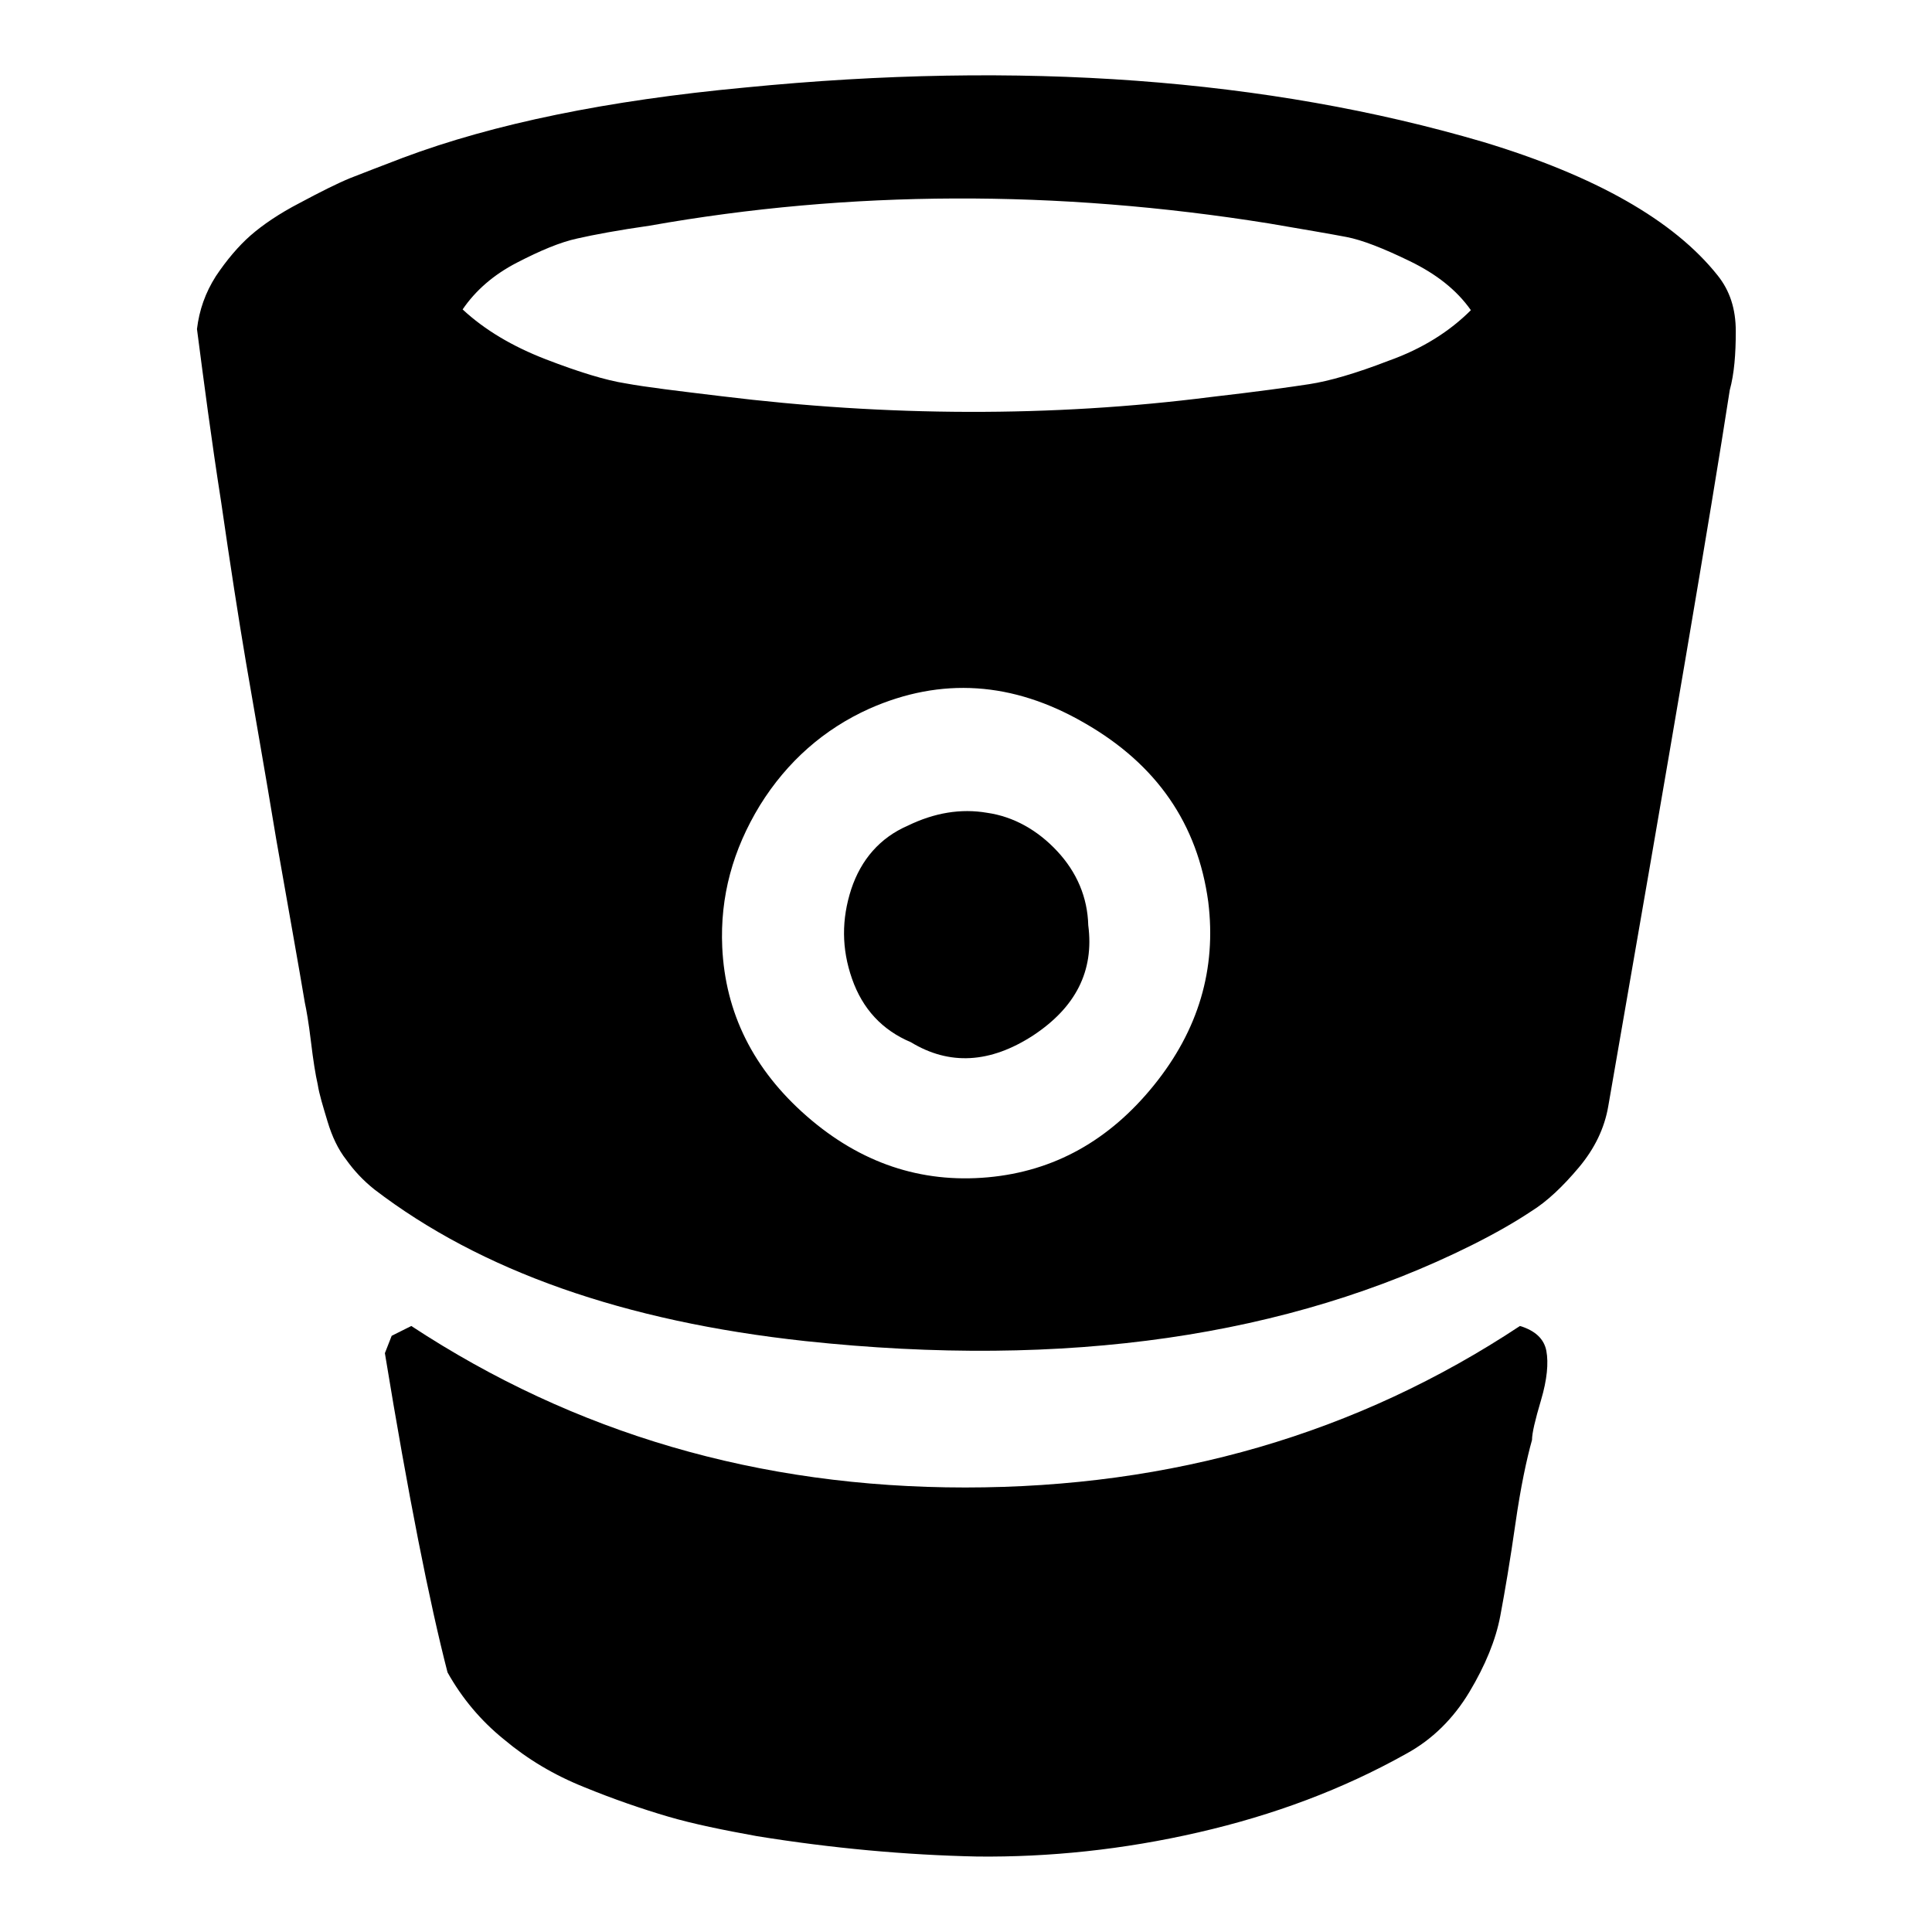 <?xml version="1.0" encoding="utf-8"?>
<!-- Svg Vector Icons : http://www.onlinewebfonts.com/icon -->
<!DOCTYPE svg PUBLIC "-//W3C//DTD SVG 1.1//EN" "http://www.w3.org/Graphics/SVG/1.1/DTD/svg11.dtd">
<svg version="1.1" xmlns="http://www.w3.org/2000/svg" xmlns:xlink="http://www.w3.org/1999/xlink" x="0px" y="0px" viewBox="0 0 256 256" enable-background="new 0 0 256 256" xml:space="preserve">
<g><g><g><g><path fill="#000000" d="M201.4,175.7c-21.6,14.3-46.1,21.4-73.5,21.4c-27.4,0-51.8-7.2-73.4-21.4l-2.6,1.3l-0.9,2.3c3.1,18.9,5.9,33,8.3,42.3c1.9,3.4,4.4,6.4,7.5,8.9c3.1,2.6,6.6,4.7,10.6,6.3c3.9,1.6,7.7,2.9,11.1,3.9c3.4,1,7.4,1.8,11.8,2.6c9.9,1.6,19.7,2.5,29.2,2.7c9.5,0.1,19.3-0.9,29.3-3.2c10-2.3,19.1-5.7,27.5-10.4c3.5-1.9,6.3-4.7,8.4-8.2c2.1-3.5,3.5-6.9,4.1-10.1s1.3-7.3,2-12.2c0.7-4.9,1.5-8.6,2.2-11.1c0-0.9,0.4-2.6,1.2-5.3c0.8-2.7,1-4.9,0.7-6.5C204.6,177.4,203.4,176.3,201.4,175.7z"/><path fill="#000000" d="M32.6,87.8c1,5.9,2.4,13.7,4,23.4c1.7,9.7,3,16.9,3.8,21.7c0.2,0.9,0.5,2.6,0.8,5.1c0.3,2.5,0.6,4.4,0.9,5.7c0.2,1.3,0.7,2.9,1.3,4.9c0.6,2,1.4,3.7,2.5,5.1c1,1.4,2.2,2.7,3.7,3.9c14.1,10.8,33.1,17.5,57.1,20.1c34.6,3.7,64-0.6,88.3-12.7c3.2-1.6,5.8-3.1,7.9-4.5c2.1-1.3,4.2-3.3,6.3-5.8c2.1-2.5,3.4-5.2,3.9-8.1c8.2-47.1,13.6-78.7,16.1-94.9c0.6-2.2,0.8-4.8,0.8-7.8c0-3-0.8-5.4-2.4-7.4c-5.8-7.3-16.2-13.2-31.1-17.7c-28.6-8.4-61.3-10.8-97.8-7.2c-18.2,1.7-33.3,4.8-45.3,9.3c-2.9,1.1-5.2,2-7,2.7c-1.7,0.7-3.9,1.8-6.7,3.3c-2.7,1.4-4.9,2.9-6.5,4.3c-1.6,1.4-3.2,3.3-4.6,5.4c-1.4,2.2-2.2,4.5-2.5,7c0.9,6.9,1.9,14.6,3.2,22.9C30.5,74.8,31.6,81.9,32.6,87.8z M152.9,143.8c-5.9,7.3-13.2,11.4-22,12.2c-8.9,0.8-16.9-1.9-24-8.1c-7.1-6.2-10.8-13.7-11.2-22.4c-0.3-6.7,1.4-12.9,5-18.8c3.6-5.8,8.5-10.1,14.5-12.8c9.5-4.2,19-3.6,28.5,1.9c9.6,5.5,15,13.4,16.4,23.7C161.2,128.4,158.8,136.5,152.9,143.8z M68.5,34.8c3.1-1.6,5.7-2.7,8-3.2c2.2-0.5,5.4-1.1,9.6-1.7c26.5-4.7,53.9-4.8,82-0.3c4.7,0.8,8.2,1.4,10.3,1.8c2.1,0.4,4.9,1.5,8.4,3.2c3.5,1.7,6.2,3.8,8.1,6.5c-2.8,2.8-6.4,5.1-10.9,6.7c-4.4,1.7-7.9,2.7-10.5,3.1c-2.6,0.4-6.9,1-13,1.7c-21.2,2.7-42.9,2.6-64.9-0.1c-5.8-0.7-10-1.2-12.7-1.7c-2.6-0.4-6.2-1.5-10.6-3.2c-4.4-1.7-8.1-3.9-11-6.6C63,38.5,65.4,36.4,68.5,34.8z"/><path fill="#000000" d="M140.1,112.8c-2.6-2.8-5.8-4.6-9.3-5.1c-3.5-0.6-7,0-10.5,1.7c-3.7,1.6-6.2,4.5-7.5,8.4c-1.3,4-1.3,7.9,0.1,11.9c1.4,4,4,6.8,7.8,8.4c5.1,3.1,10.5,2.8,16.2-0.9c5.6-3.7,8.1-8.5,7.3-14.6C144.1,118.9,142.7,115.6,140.1,112.8z"/></g></g><g></g><g></g><g></g><g></g><g></g><g></g><g></g><g></g><g></g><g></g><g></g><g></g><g></g><g></g><g></g></g></g>
</svg>